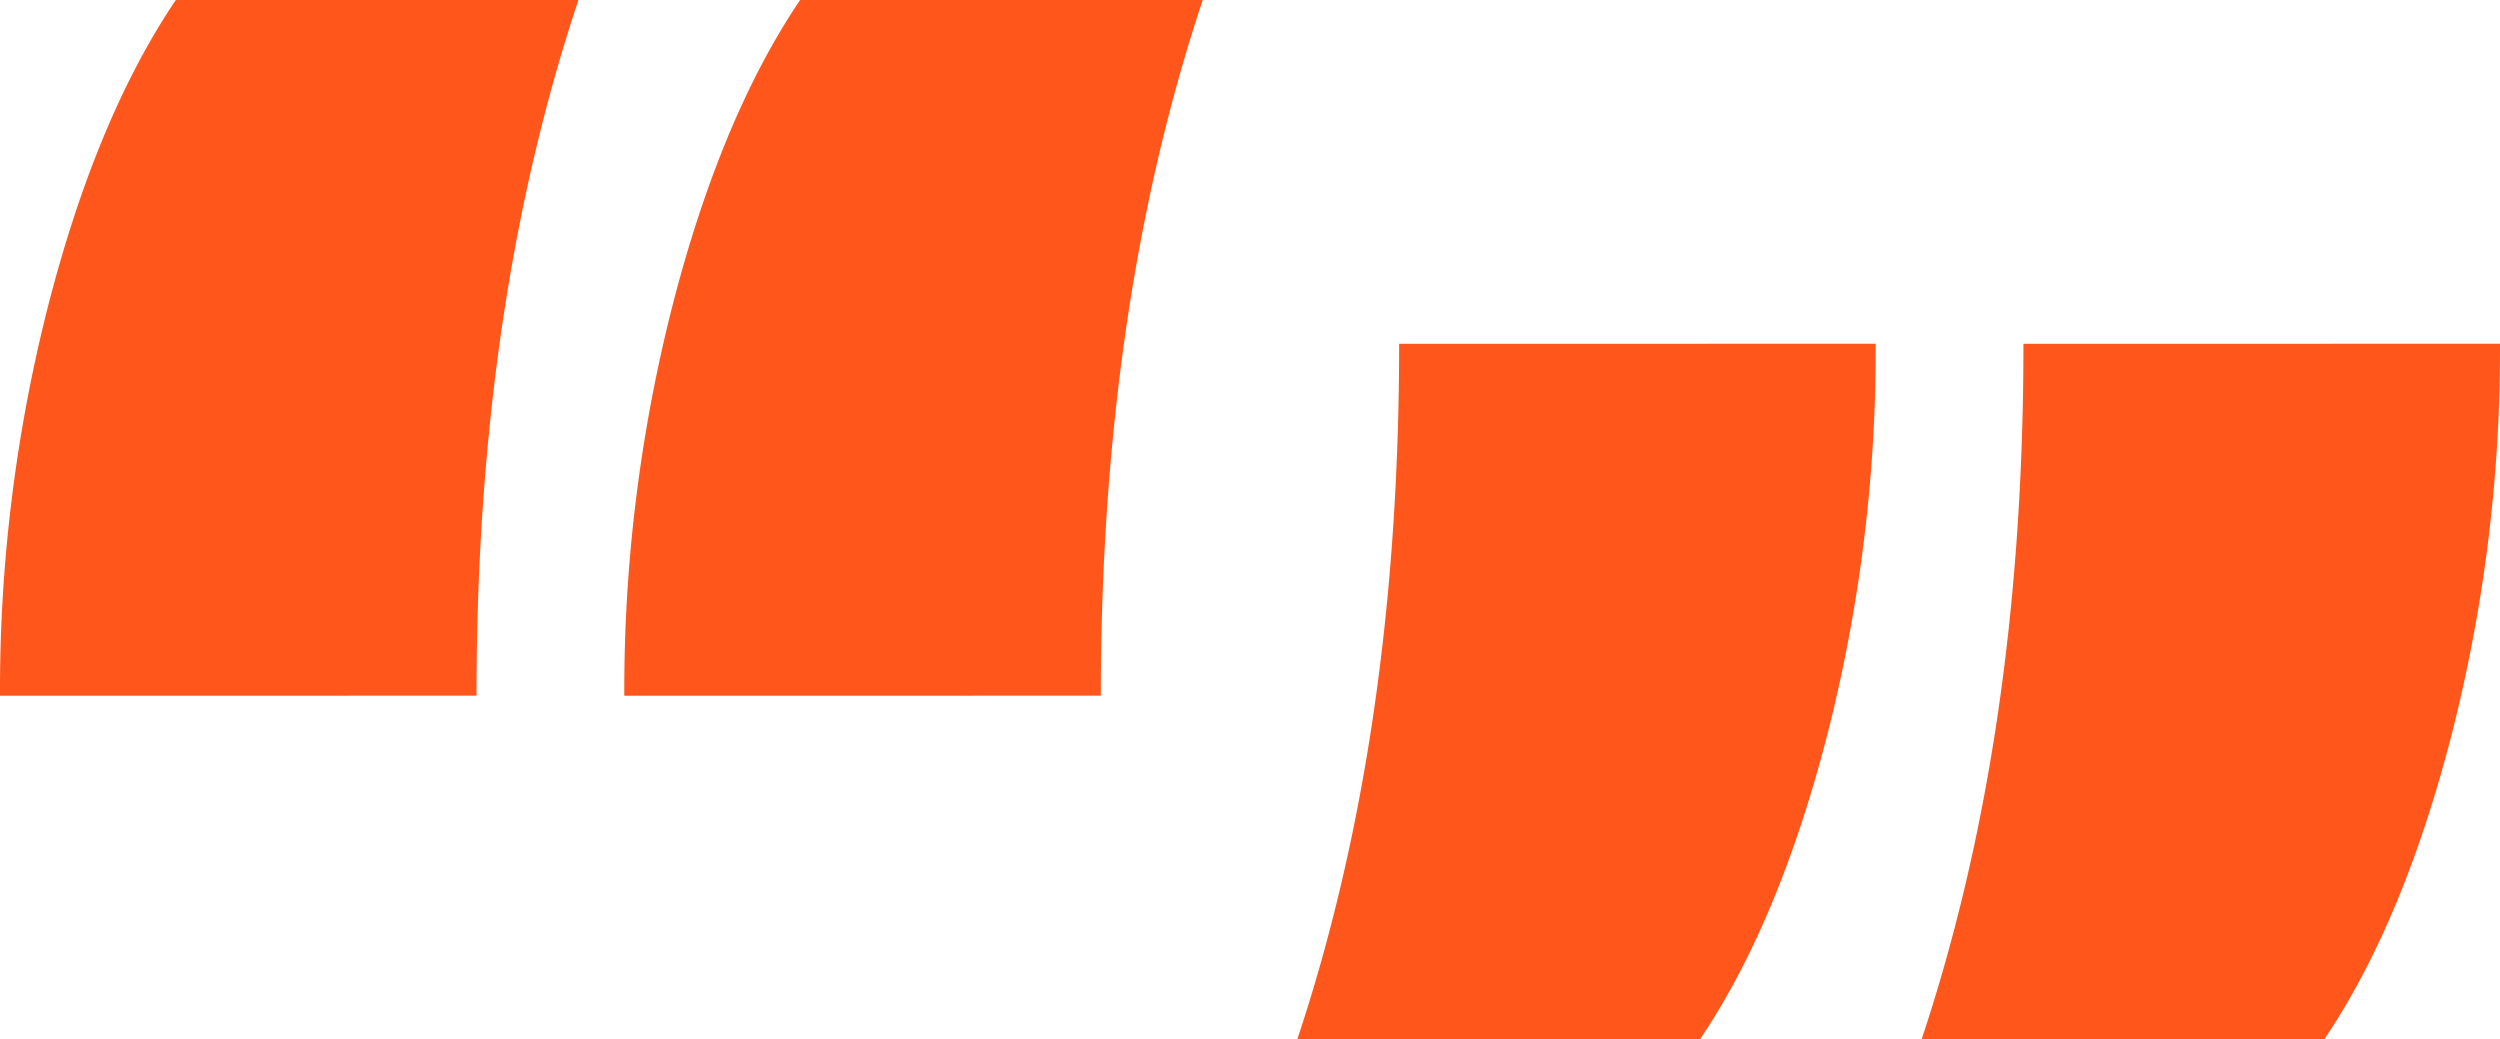 <svg xmlns="http://www.w3.org/2000/svg" width="160" height="66.527" viewBox="0 0 160 66.527"><g transform="translate(-630 -1355)"><g transform="translate(288.043 1031.716)"><path d="M341.957,367.811a99.615,99.615,0,0,1,3.1-25.03q3.095-12,8.154-19.5h25.767q-6.529,19.57-6.522,44.527Zm39.955,0a99.613,99.613,0,0,1,3.1-25.03q3.095-12,8.154-19.5h25.767q-6.518,19.57-6.522,44.527Z" fill="#ff561c"/></g><g transform="translate(713.023 1377)"><path d="M418.934,323.284a99.613,99.613,0,0,1-3.1,25.03q-3.095,12-8.154,19.5H381.912q6.529-19.57,6.522-44.527Zm-39.955,0a99.612,99.612,0,0,1-3.1,25.03q-3.095,12-8.154,19.5H341.957q6.518-19.57,6.522-44.527Z" transform="translate(-341.957 -323.284)" fill="#ff561c"/></g></g></svg>